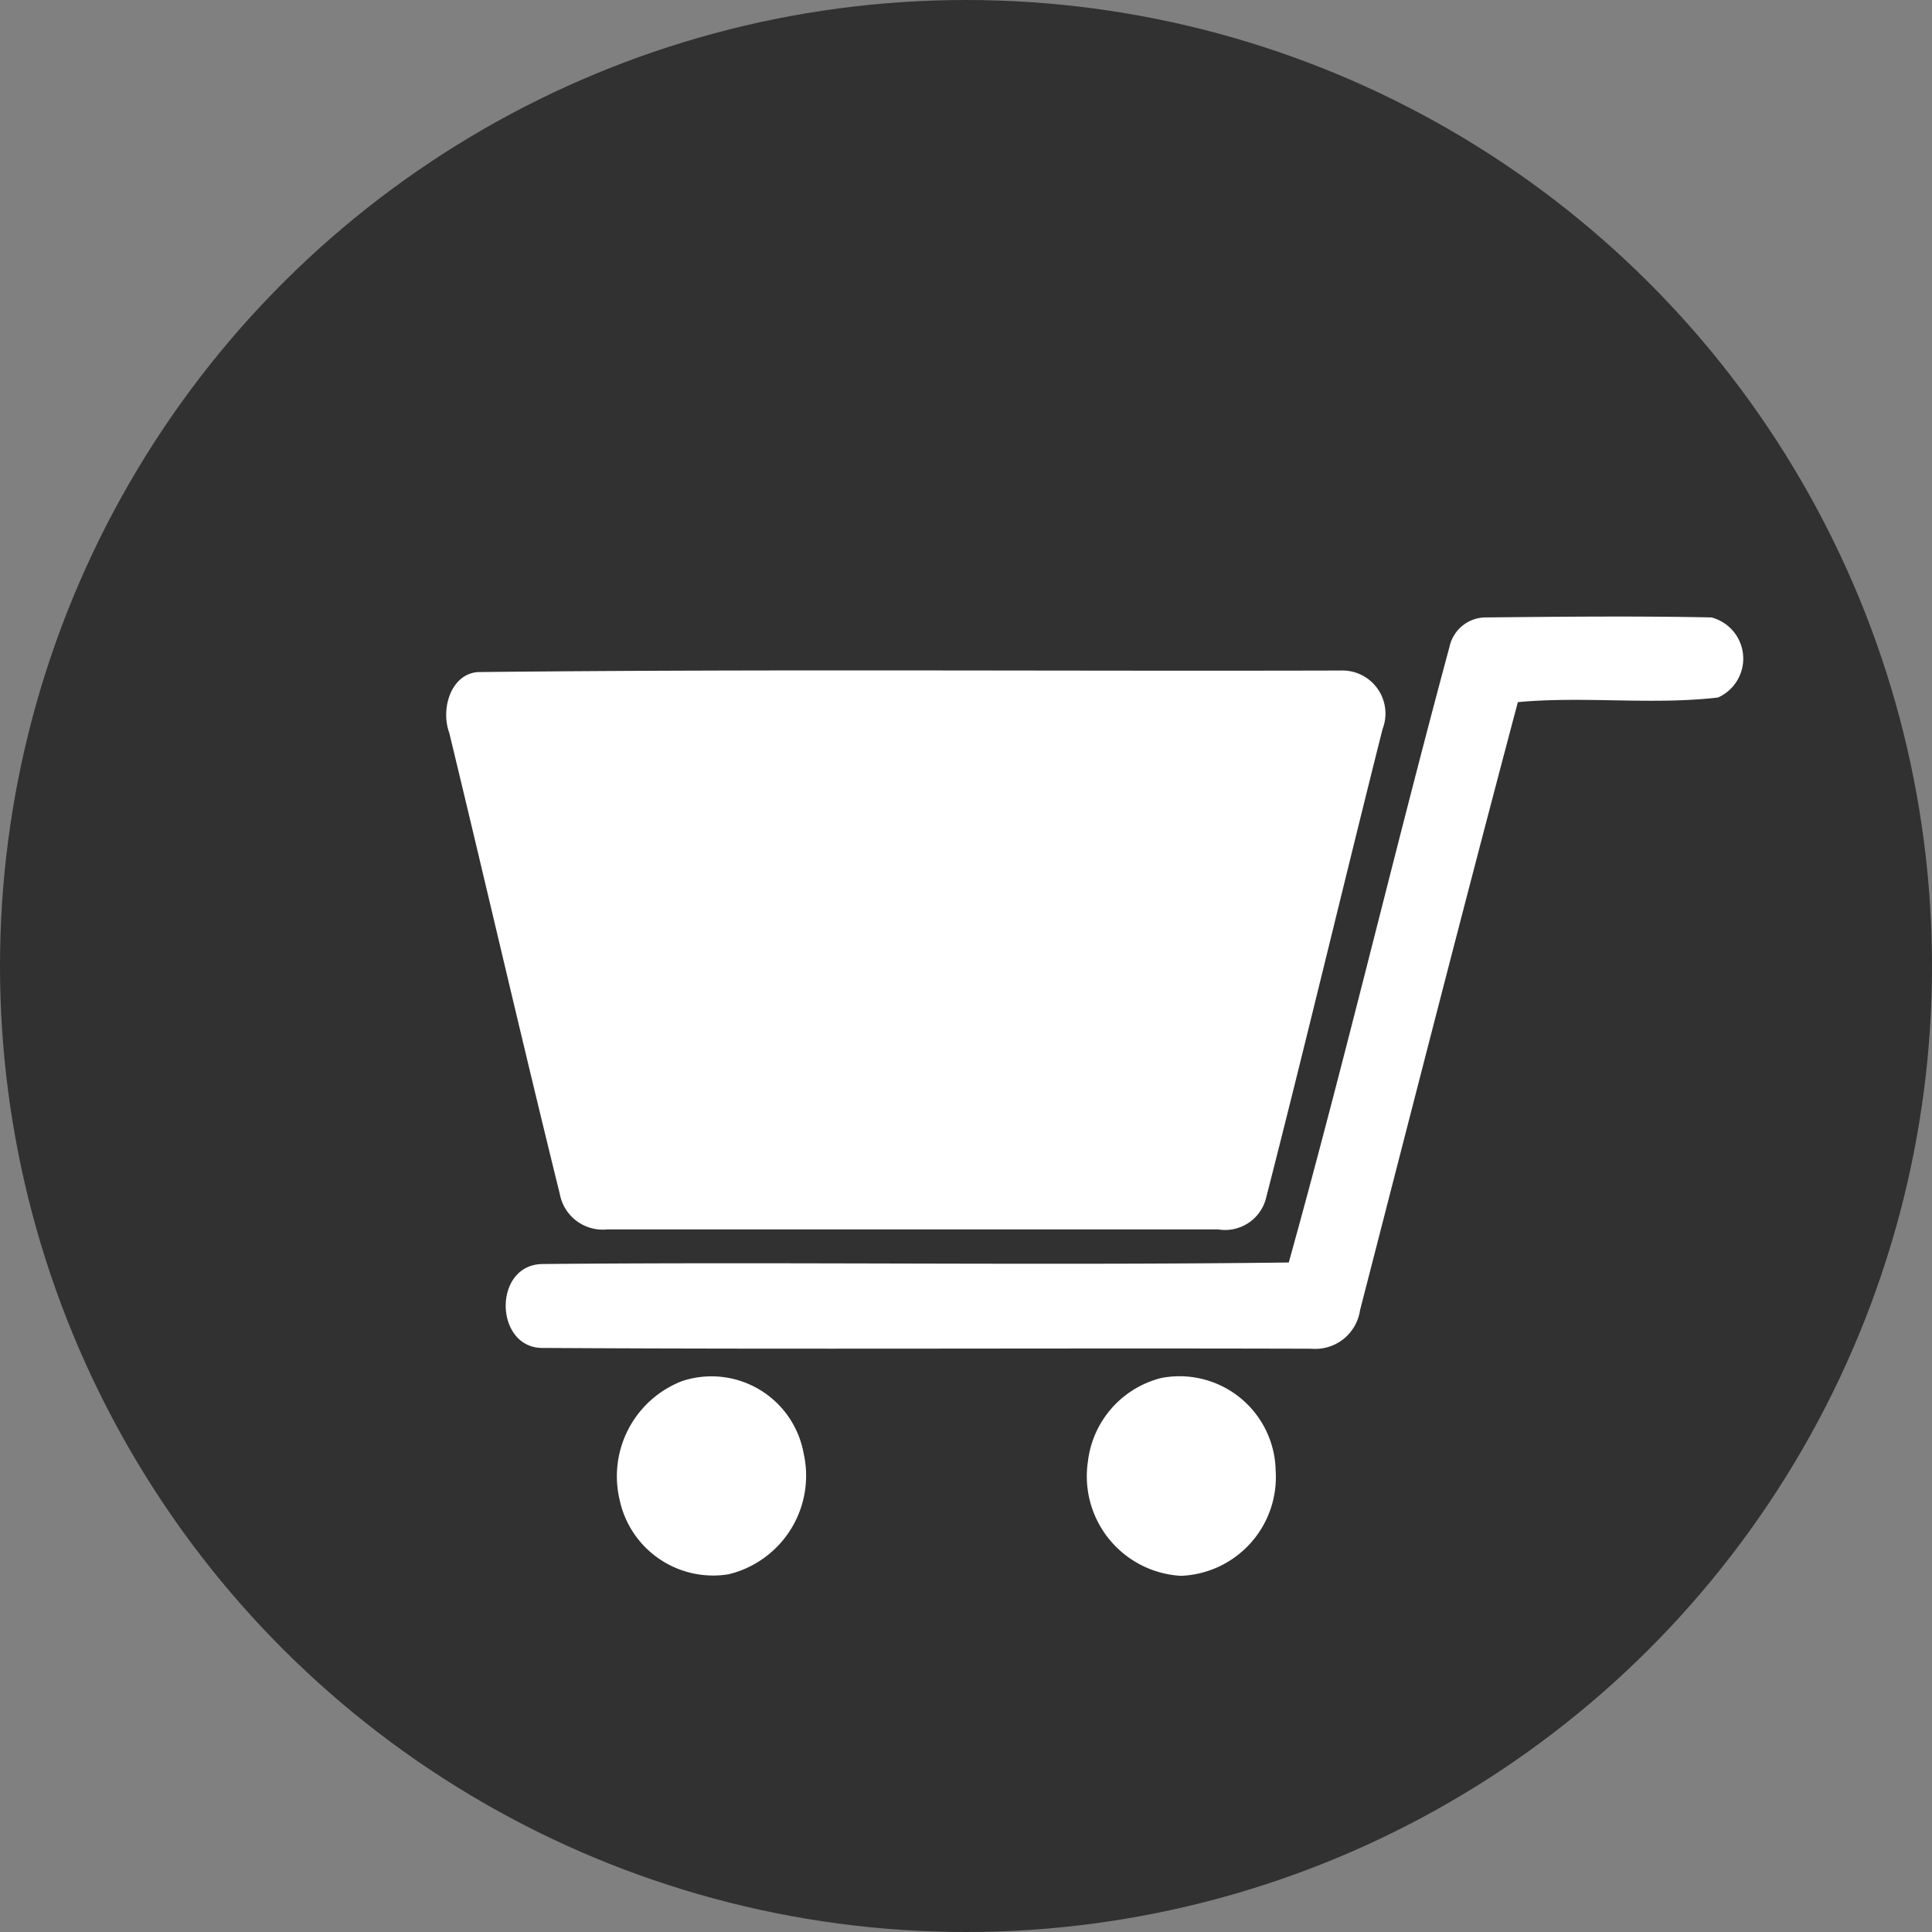<svg xmlns="http://www.w3.org/2000/svg" width="62" height="62" viewBox="0 0 62 62">
  <rect x="0" y="0" width="62" height="62" fill="#808080" stroke="none"/>
  <g id="グループ_11906" data-name="グループ 11906" transform="translate(-0.155 0.011)">
    <circle id="楕円形_422" data-name="楕円形 422" cx="31" cy="31" r="31" transform="translate(0.155 61.989) rotate(-90)" fill="#313131"/>
    <g id="グループ_11905" data-name="グループ 11905" transform="translate(14.474 19.775)">
      <path id="パス_72522" data-name="パス 72522" d="M6193.317,2111.686c9.244-.1,18.467-.025,27.711-.05a1.381,1.381,0,0,1,1.331,1.878c-1.262,5.014-2.453,10.029-3.737,15.044a1.356,1.356,0,0,1-1.54,1.013h-19.609a1.4,1.4,0,0,1-1.517-1.136c-1.214-4.916-2.358-9.881-3.548-14.8C6192.128,2112.872,6192.454,2111.76,6193.317,2111.686Z" transform="translate(-6192.31 -2109.904)" fill="#fff"/>
      <path id="パス_72523" data-name="パス 72523" d="M6245.5,2312.116a3.069,3.069,0,0,1-3.5-2.4,3.275,3.275,0,0,1,2.008-3.8,3.005,3.005,0,0,1,3.9,2.323A3.255,3.255,0,0,1,6245.5,2312.116Z" transform="translate(-6236.437 -2281.382)" fill="#fff"/>
      <path id="パス_72524" data-name="パス 72524" d="M6381.914,2312.128a3.2,3.2,0,0,1-2.988-3.681,3.141,3.141,0,0,1,2.357-2.669,3.087,3.087,0,0,1,3.666,2.964A3.172,3.172,0,0,1,6381.914,2312.128Z" transform="translate(-6358.331 -2281.344)" fill="#fff"/>
      <path id="パス_72525" data-name="パス 72525" d="M6248.548,2099.441c-2.126.247-4.3-.05-6.422.148-1.727,6.5-3.385,12.993-5.065,19.514a1.452,1.452,0,0,1-1.563,1.236c-8.219-.025-16.412.025-24.629-.025-1.588.05-1.659-2.668-.047-2.693,7.984-.073,15.968.05,23.952-.049,1.821-6.546,3.385-13.19,5.159-19.762a1.193,1.193,0,0,1,1.191-.939c2.4-.024,4.809-.049,7.213,0A1.366,1.366,0,0,1,6248.548,2099.441Z" transform="translate(-6207.735 -2096.843)" fill="#fff"/>
    </g>
  </g>
</svg>
